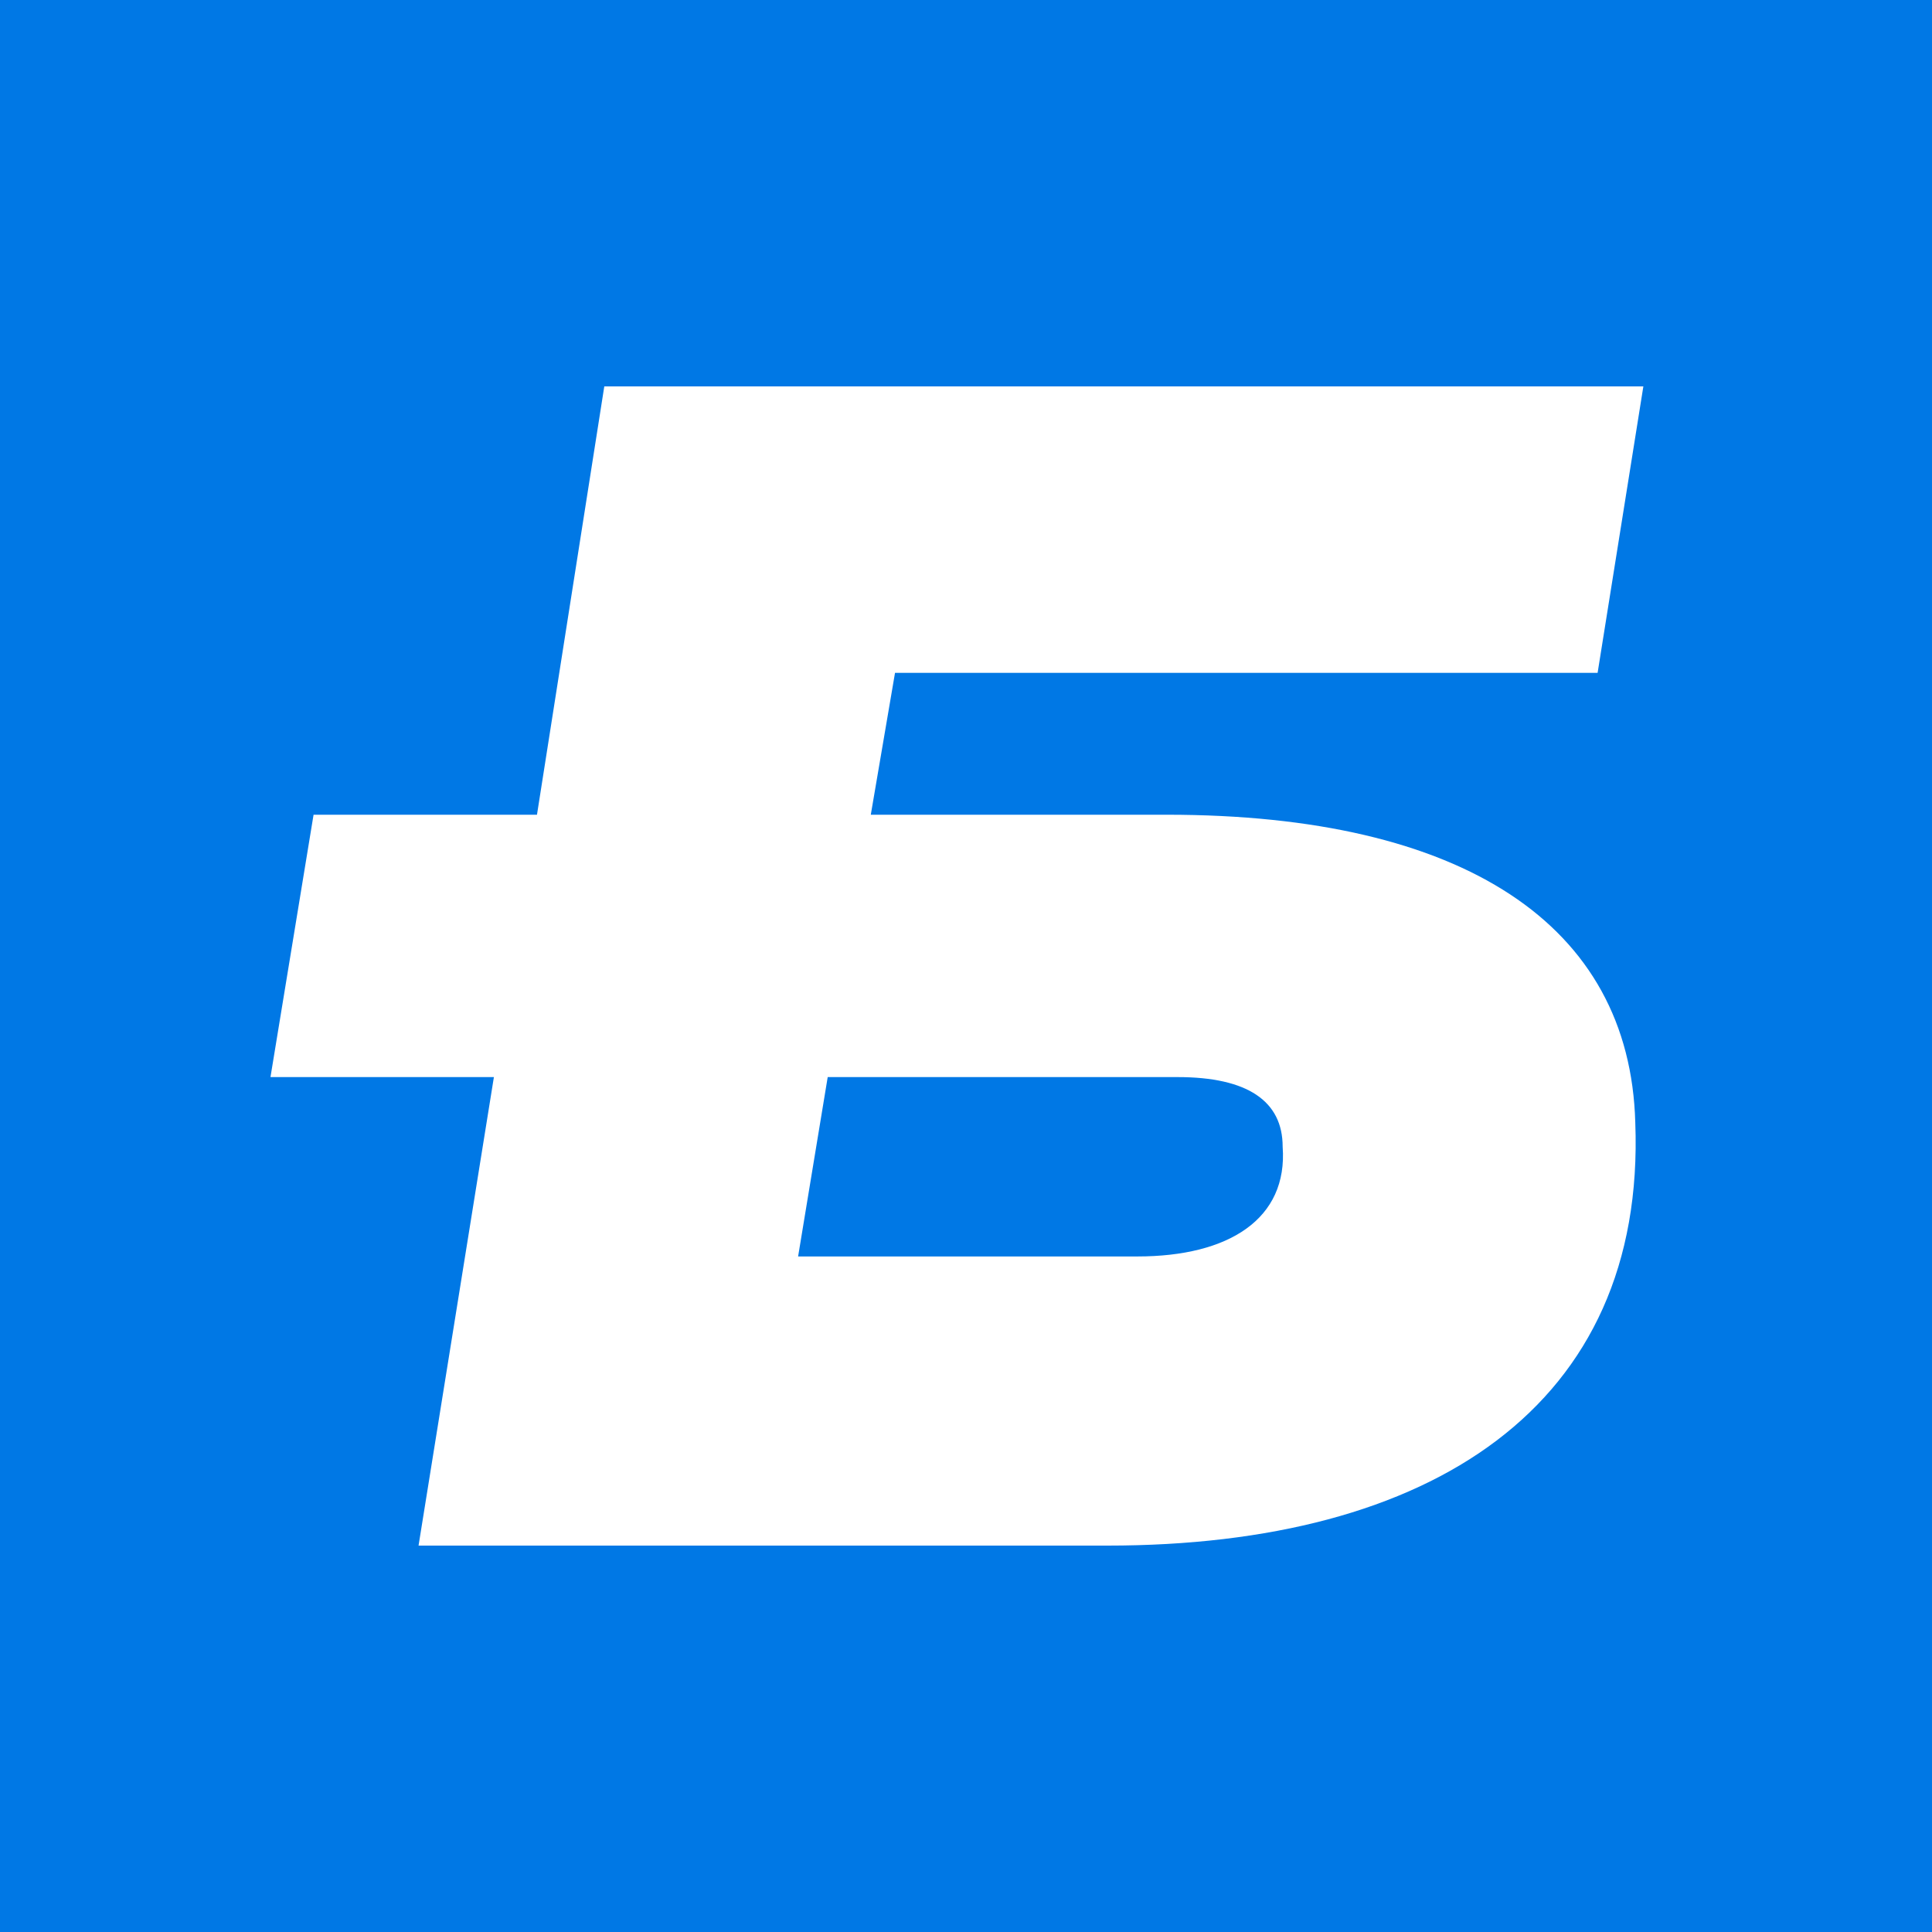 <svg width="50" height="50" viewBox="0 0 50 50" fill="none" xmlns="http://www.w3.org/2000/svg">
<rect width="50" height="50" fill="#0078E5"/>
<path d="M30.199 21.085H22.536L23.163 17.413H41.346L42.53 10H15.639L13.897 21.085H8.115L7 27.875H12.782L10.832 40H28.666C37.026 40 42.6 36.397 42.321 29.053C42.182 23.926 37.862 21.085 30.199 21.085ZM29.433 32.517H20.655L21.421 27.875H30.478C32.289 27.875 33.195 28.499 33.195 29.677C33.334 31.547 31.801 32.517 29.433 32.517Z" fill="white"/>
</svg>
